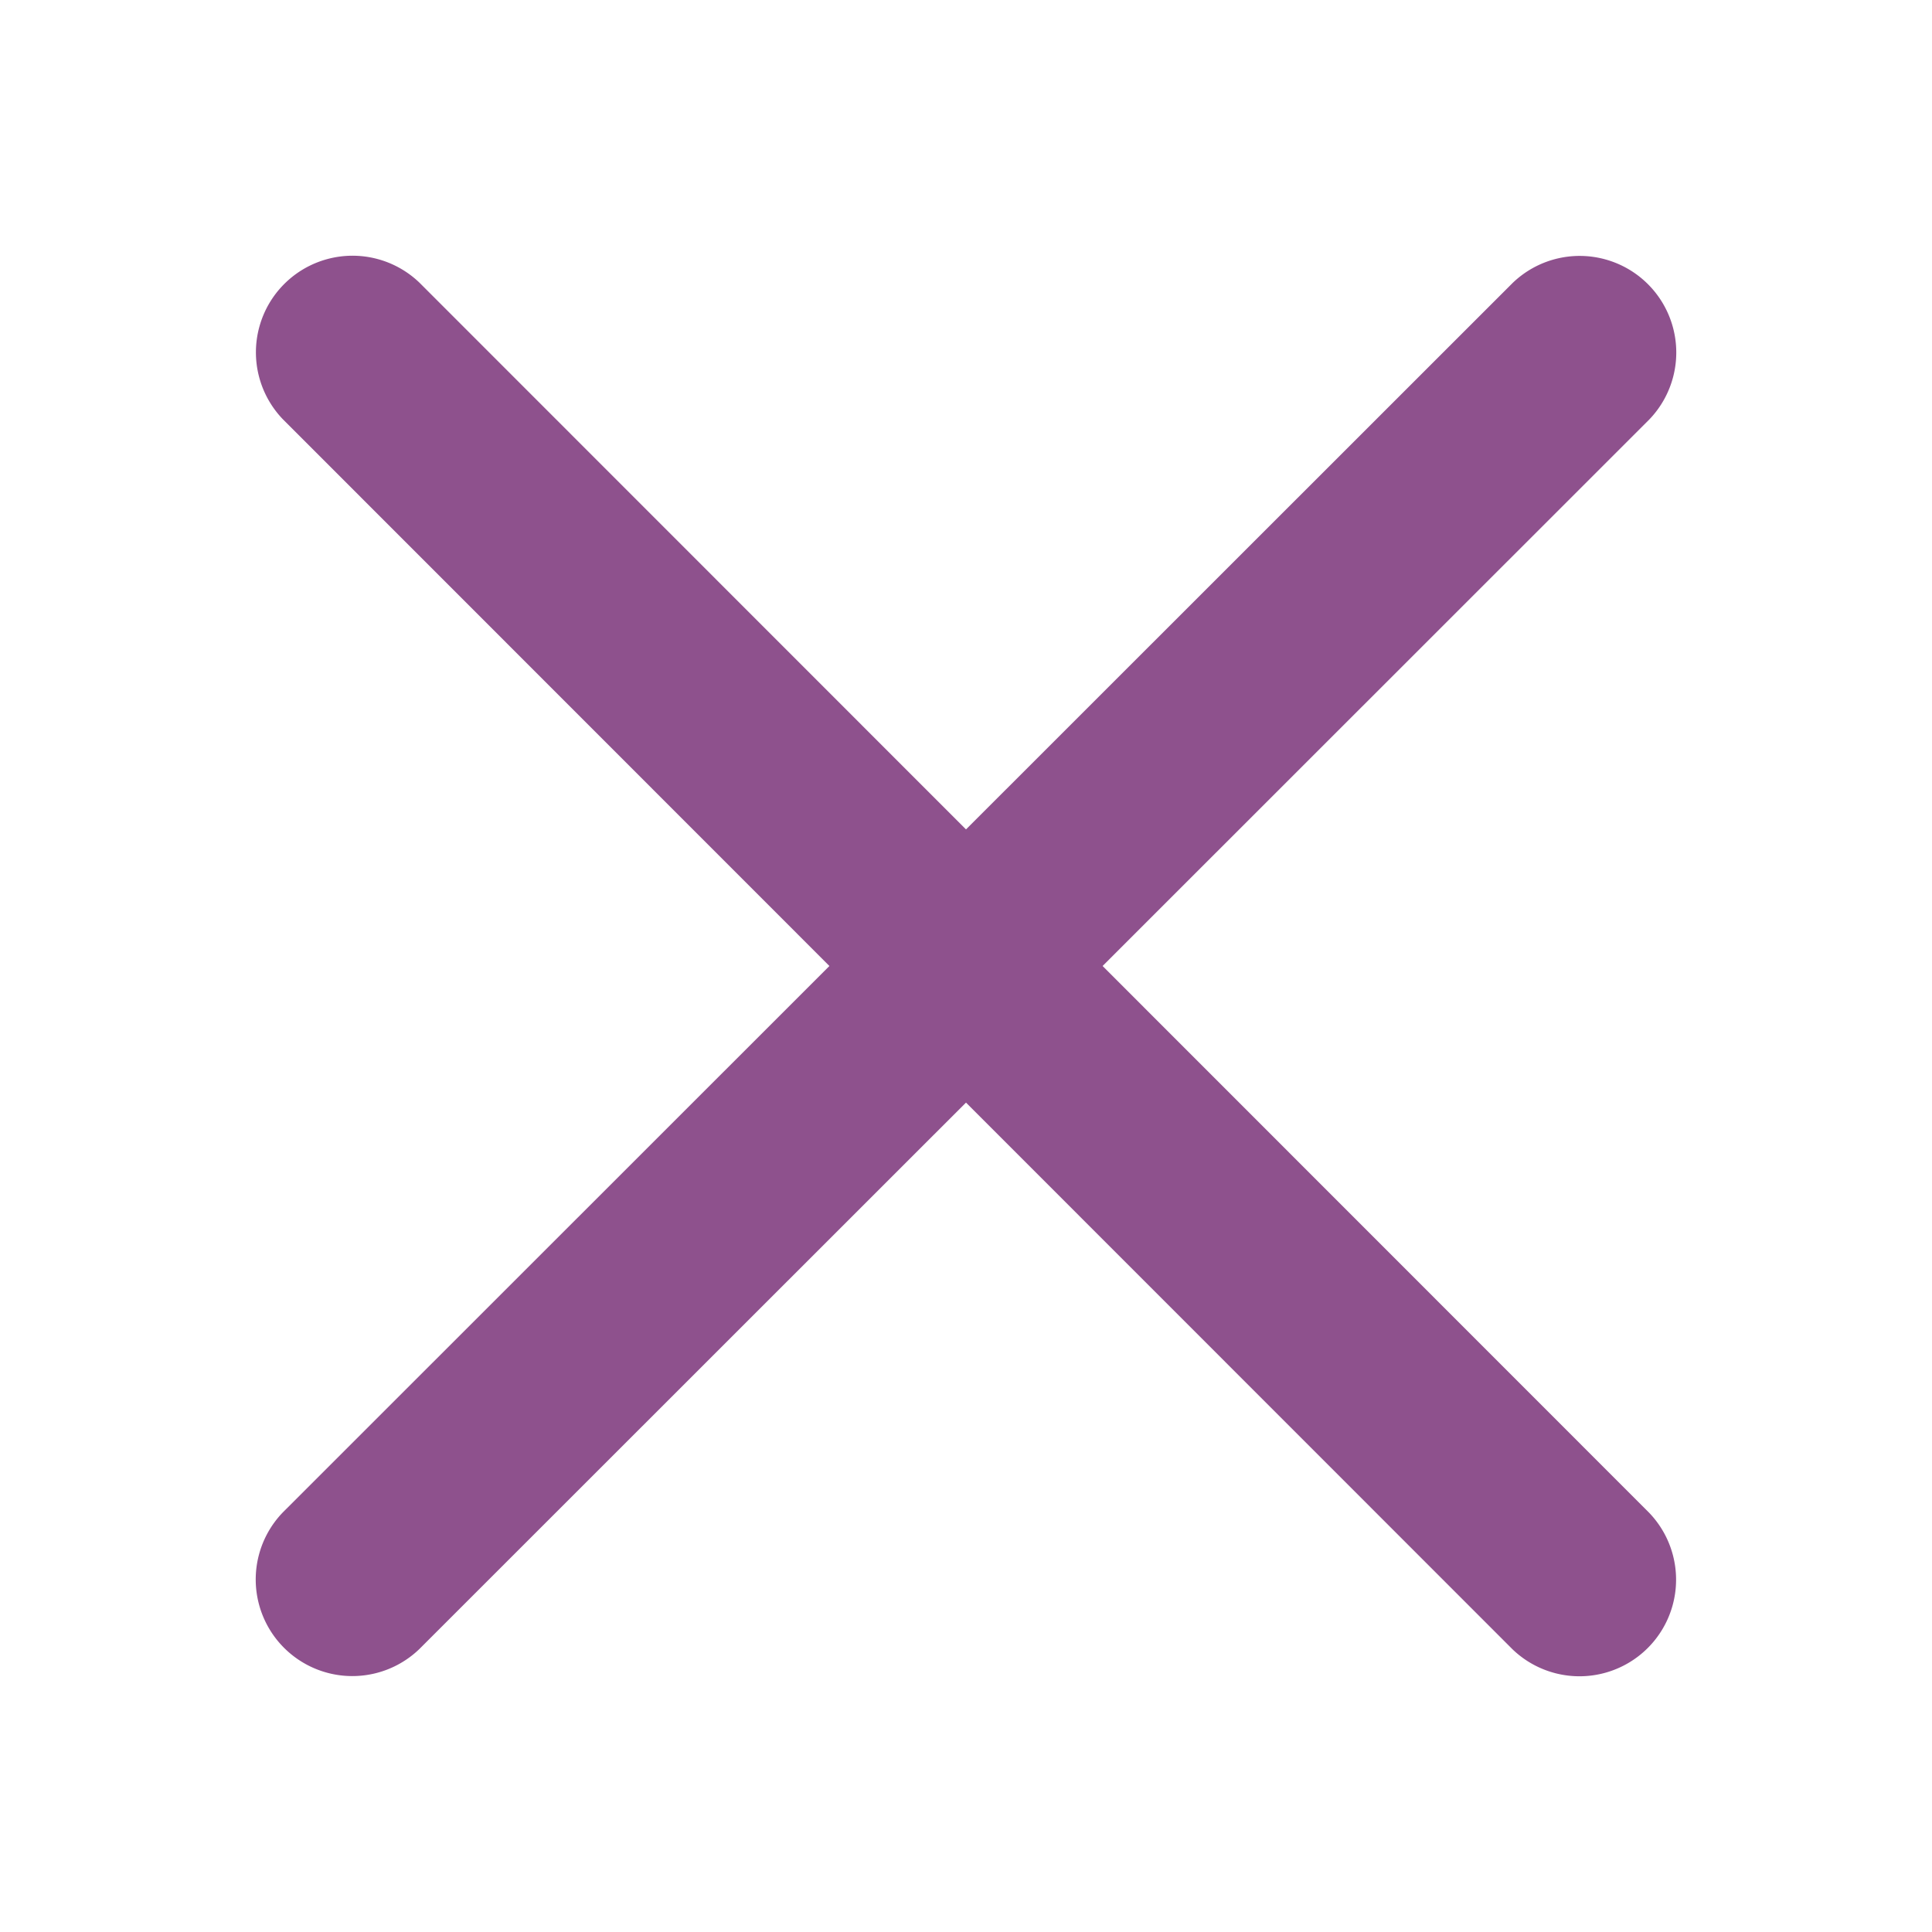 <svg xmlns="http://www.w3.org/2000/svg" viewBox="0 0 100 100"><defs><style>.a{fill:none;}.b{fill:#8e518d;}</style></defs><title>ico-close</title><rect class="a" width="100" height="100"/><path class="b" d="M57.07,50,85.36,21.72a5,5,0,0,0-7.07-7.07L50,42.93,21.72,14.64a5,5,0,0,0-7.07,7.07L42.93,50,14.64,78.28a5,5,0,0,0,7.07,7.07L50,57.07,78.28,85.36a5,5,0,0,0,7.07-7.07Z"/></svg>